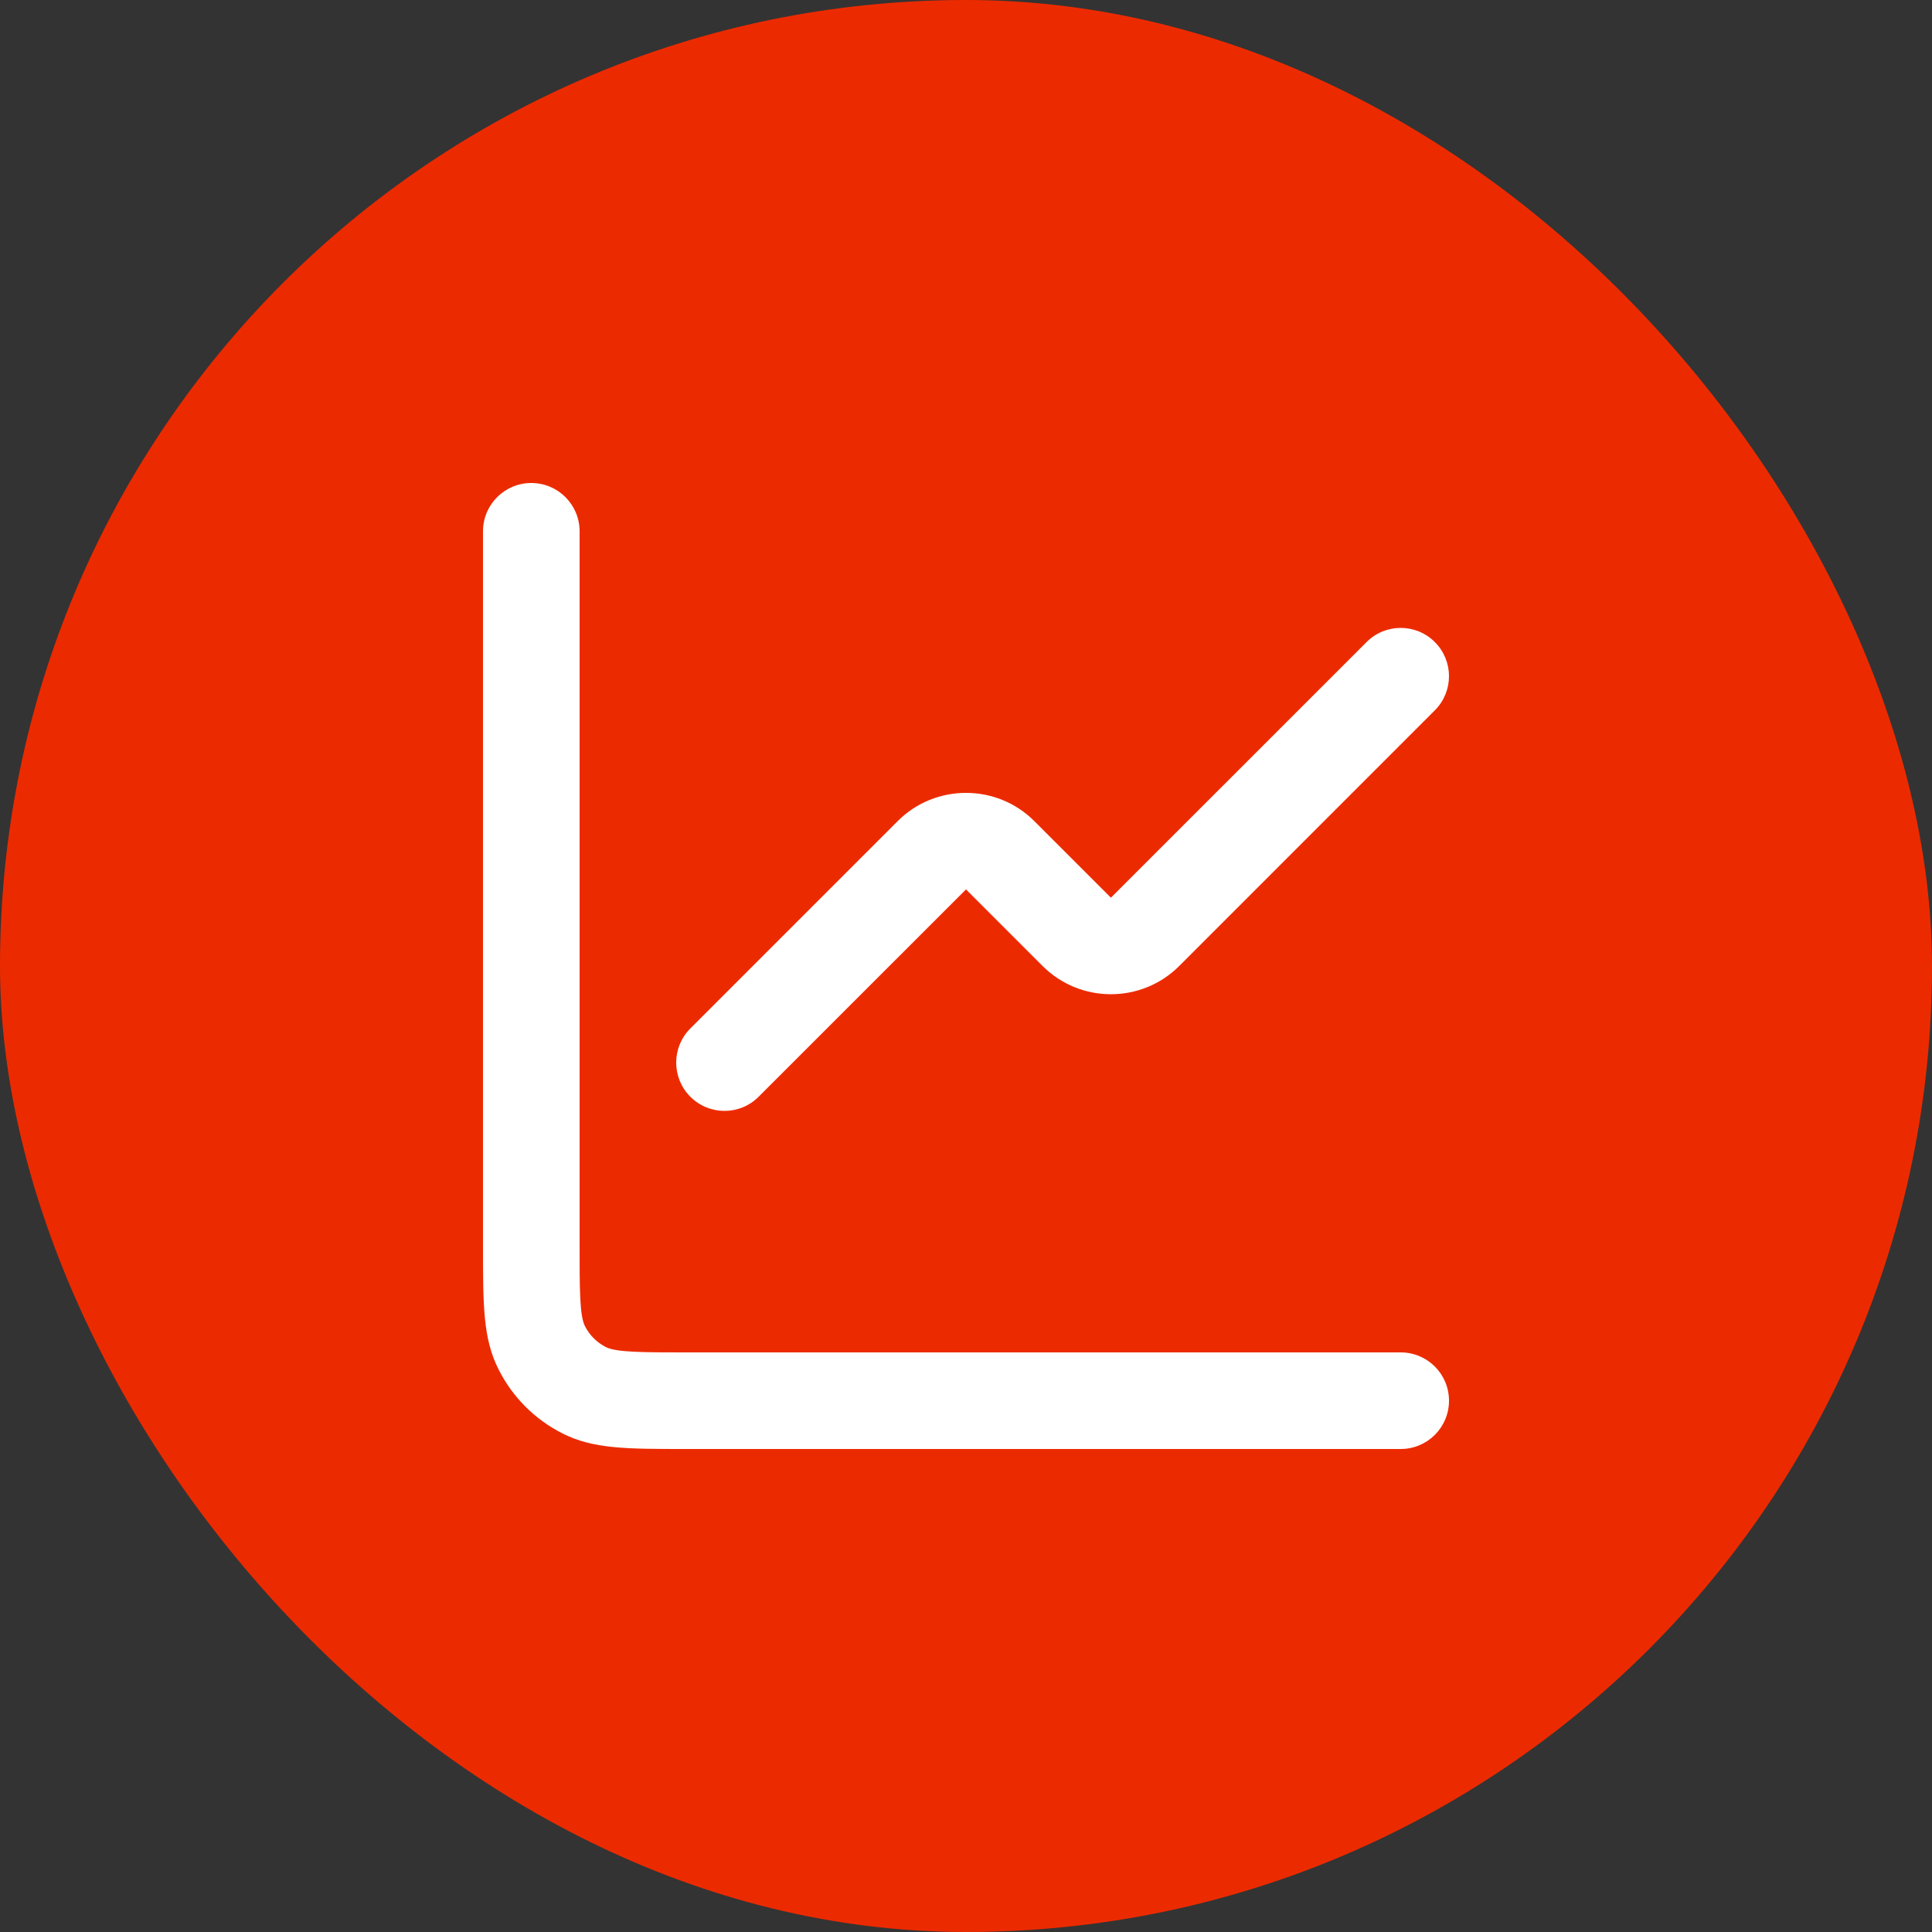 <svg width="48" height="48" viewBox="0 0 48 48" fill="none" xmlns="http://www.w3.org/2000/svg">
<rect x="0" y="0" width="48" height="48" fill="#333333" stroke="none"/>
<rect width="48" height="48" rx="24" fill="#EC2A00"/>
<g clip-path="url(#clip0_595_1441)">
<path d="M18 27.6C17.693 27.6 17.386 27.483 17.151 27.248C16.683 26.78 16.683 26.02 17.151 25.552L22.303 20.4C23.238 19.465 24.762 19.465 25.697 20.4L27.6 22.303L33.952 15.952C34.42 15.483 35.18 15.483 35.648 15.952C36.117 16.42 36.117 17.18 35.648 17.648L29.297 24C28.362 24.935 26.838 24.935 25.903 24L24 22.097L18.848 27.248C18.614 27.483 18.307 27.6 18 27.6Z" fill="white"/>
<path d="M34.8 36H17.04C15.556 36 14.736 36 13.966 35.609C13.286 35.262 12.741 34.718 12.393 34.035C12 33.266 12 32.447 12 30.96V13.2C12 12.537 12.537 12 13.2 12C13.863 12 14.4 12.537 14.4 13.2V30.96C14.4 32 14.4 32.687 14.531 32.944C14.647 33.174 14.829 33.354 15.055 33.469C15.313 33.6 16 33.6 17.04 33.6H34.8C35.463 33.6 36 34.137 36 34.8C36 35.463 35.463 36 34.8 36Z" fill="white"/>
</g>
<defs>
<clipPath id="clip0_595_1441">
<rect width="24" height="24" fill="white" transform="translate(12 12)"/>
</clipPath>
</defs>
</svg>

